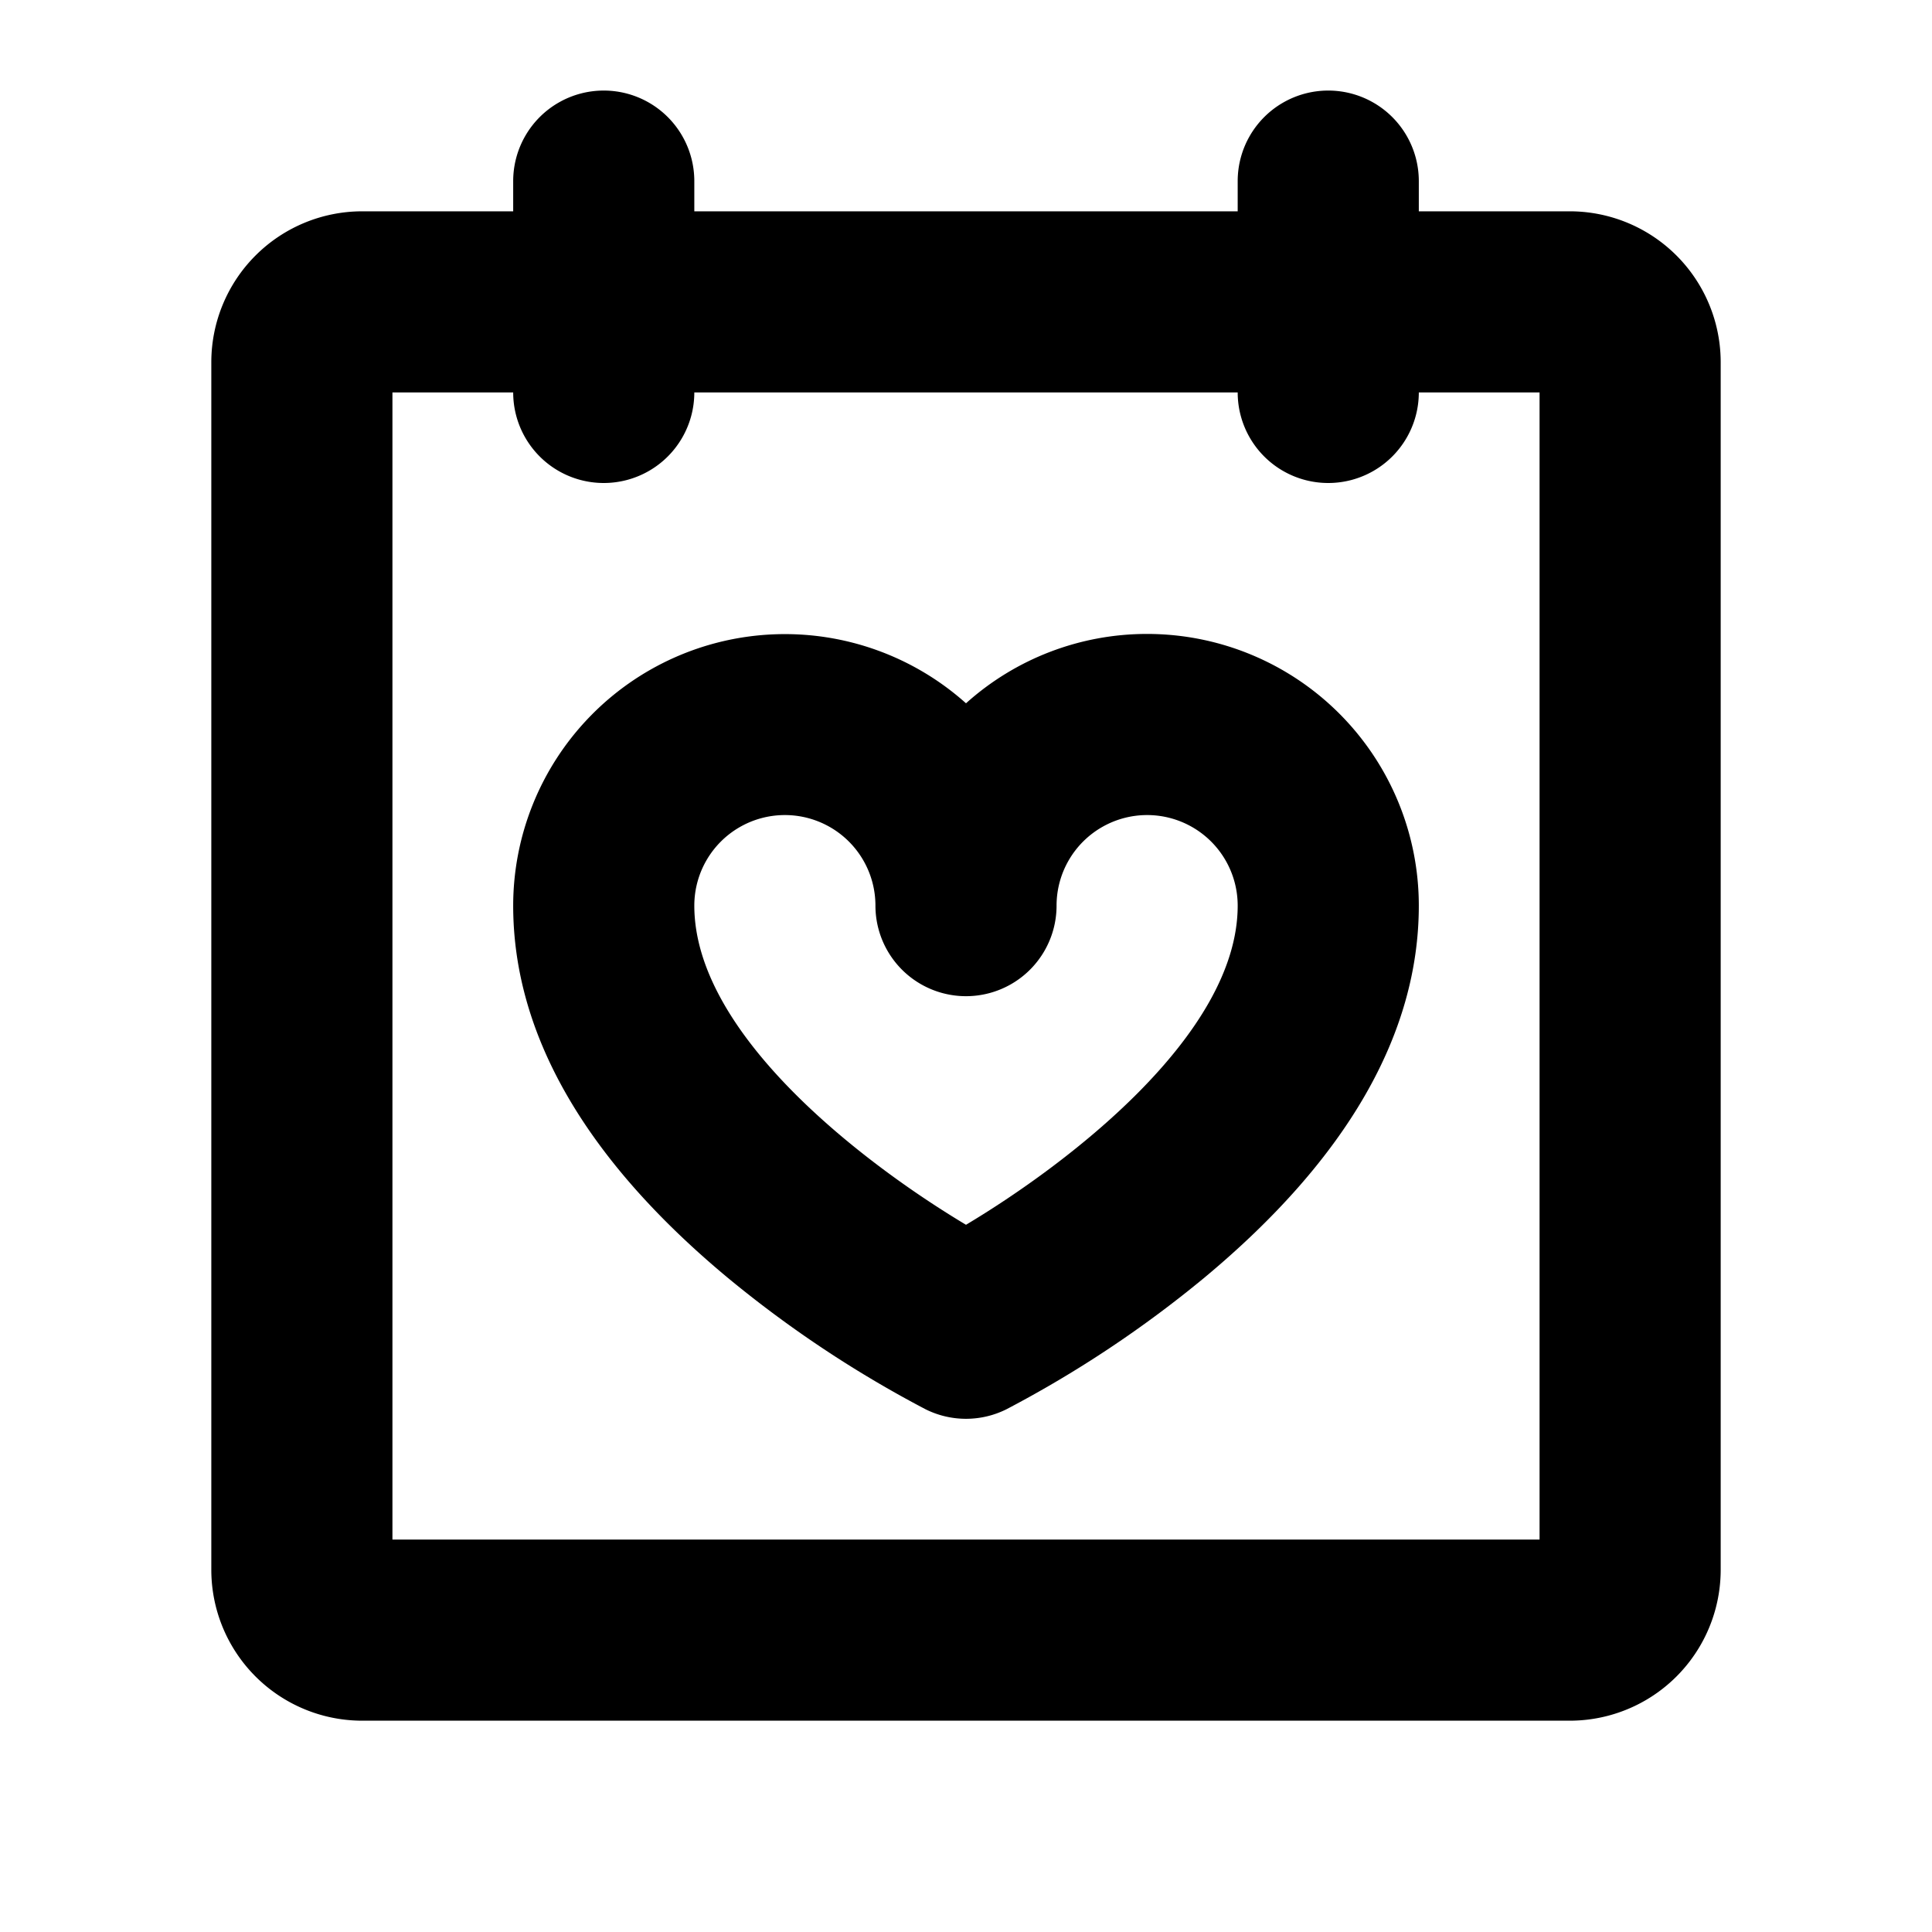 <svg xmlns="http://www.w3.org/2000/svg" viewBox="0 0 256 256" fill="currentColor"><path d="M208,28H188V24a12,12,0,0,0-24,0v4H92V24a12,12,0,0,0-24,0v4H48A20,20,0,0,0,28,48V208a20,20,0,0,0,20,20H208a20,20,0,0,0,20-20V48A20,20,0,0,0,208,28Zm-4,176H52V52H68a12,12,0,0,0,24,0h72a12,12,0,0,0,24,0h16ZM152,84a35.86,35.86,0,0,0-24,9.19A36,36,0,0,0,68,120c0,17,9.53,33.56,28.32,49.22a151.47,151.47,0,0,0,26.31,17.51,12,12,0,0,0,10.74,0,151.47,151.47,0,0,0,26.31-17.51C178.47,153.56,188,137,188,120A36,36,0,0,0,152,84Zm-24,78.29c-13.15-7.86-36-25.06-36-42.29a12,12,0,0,1,24,0,12,12,0,0,0,24,0,12,12,0,0,1,24,0C164,137.23,141.14,154.44,128,162.29Z"/></svg>